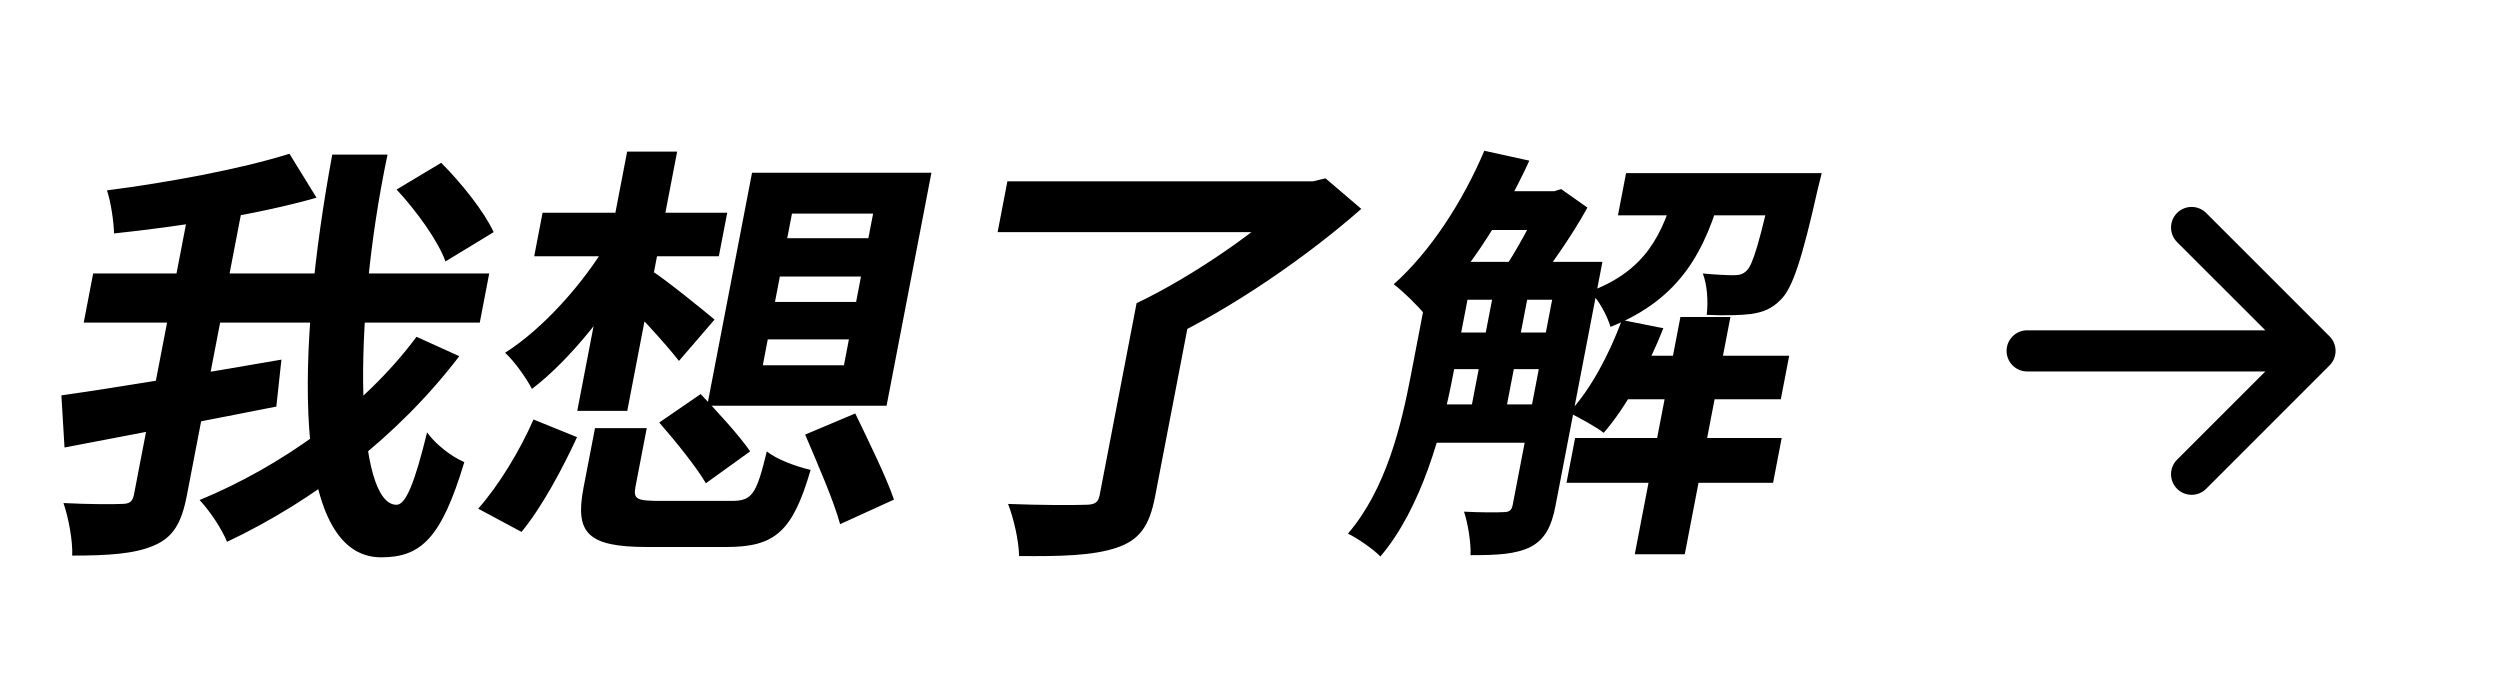 <svg width="114" height="31" viewBox="0 0 114 31" fill="none" xmlns="http://www.w3.org/2000/svg">
<path d="M18.085 8.642L20.119 7.424C21.042 8.347 22.089 9.663 22.511 10.586L20.314 11.921C19.976 10.979 18.98 9.604 18.085 8.642ZM4.248 12.471H22.308L21.878 14.71H3.818L4.248 12.471ZM2.799 18.029C5.287 17.676 9.212 17.028 12.833 16.399L12.601 18.54C9.232 19.208 5.62 19.895 2.942 20.406L2.799 18.029ZM8.657 9.309H11.077L8.522 22.586C8.277 23.862 7.892 24.511 7 24.884C6.129 25.257 4.933 25.335 3.293 25.335C3.322 24.668 3.126 23.607 2.894 22.939C4.023 22.998 5.183 22.998 5.547 22.979C5.907 22.979 6.046 22.88 6.11 22.547L8.657 9.309ZM13.199 7.011L14.433 9.015C11.682 9.8 8.16 10.331 5.2 10.645C5.186 10.095 5.056 9.211 4.878 8.681C7.769 8.308 11.007 7.699 13.199 7.011ZM15.151 7.051H17.671C16.009 14.966 16.259 23.018 18.079 23.018C18.499 23.018 18.904 22.055 19.474 19.718C19.868 20.268 20.582 20.818 21.173 21.073C20.125 24.55 19.198 25.414 17.378 25.414C13.238 25.414 13.515 15.869 15.151 7.051ZM18.993 15.358L20.943 16.242C18.16 19.895 14.337 22.822 10.354 24.707C10.108 24.118 9.599 23.332 9.101 22.802C12.816 21.27 16.59 18.599 18.993 15.358ZM27.132 19.522H29.492L28.978 22.193C28.865 22.782 29.053 22.841 30.153 22.841C30.653 22.841 32.693 22.841 33.353 22.841C34.293 22.841 34.486 22.566 34.968 20.582C35.416 20.956 36.352 21.29 36.965 21.427C36.145 24.236 35.349 24.943 33.129 24.943C32.549 24.943 30.049 24.943 29.509 24.943C26.769 24.943 26.214 24.294 26.61 22.232L27.132 19.522ZM30.061 19.267L31.95 17.97C32.699 18.756 33.724 19.875 34.208 20.582L32.188 22.036C31.768 21.309 30.799 20.111 30.061 19.267ZM36.715 19.817L39 18.854C39.586 20.072 40.421 21.761 40.765 22.782L38.309 23.902C38.03 22.861 37.266 21.113 36.715 19.817ZM24.328 19.129L26.313 19.934C25.66 21.349 24.721 23.116 23.781 24.255L21.805 23.195C22.749 22.134 23.719 20.524 24.328 19.129ZM24.741 9.702H33.161L32.779 11.686H24.36L24.741 9.702ZM28.598 6.913H30.878L28.603 18.736H26.323L28.598 6.913ZM27.728 11.018L29.27 11.529C27.993 13.905 26.06 16.36 24.256 17.735C23.994 17.224 23.441 16.458 23.033 16.085C24.741 15.005 26.598 12.943 27.728 11.018ZM29.695 12.334C30.303 12.707 32.12 14.18 32.584 14.573L30.961 16.458C30.336 15.653 28.947 14.141 28.232 13.493L29.695 12.334ZM35.562 12.609L35.339 13.768H39.039L39.262 12.609H35.562ZM35.01 15.476L34.784 16.655H38.484L38.71 15.476H35.01ZM36.114 9.741L35.898 10.861H39.598L39.814 9.741H36.114ZM34.293 7.876H42.473L40.428 18.501H32.248L34.293 7.876ZM51.828 13.826H54.368L52.671 22.645C52.414 23.98 51.969 24.628 50.901 24.982C49.834 25.335 48.386 25.375 46.47 25.355C46.462 24.668 46.222 23.627 45.967 22.979C47.376 23.038 49.016 23.038 49.479 23.018C49.919 23.018 50.078 22.92 50.142 22.586L51.828 13.826ZM45.937 8.268H59.917L59.471 10.586H45.491L45.937 8.268ZM59.197 8.268H59.877L60.443 8.131L62.075 9.525C59.62 11.686 56.159 14.082 53.103 15.515C52.841 15.005 52.232 14.219 51.828 13.826C54.469 12.569 57.66 10.331 59.087 8.838L59.197 8.268ZM66.21 11.941H71.75L71.418 13.669H65.878L66.21 11.941ZM65.591 15.162H71.131L70.81 16.831H65.27L65.591 15.162ZM64.96 18.442H70.5L70.163 20.19H64.623L64.96 18.442ZM74.047 16.223H81.587L81.205 18.206H73.665L74.047 16.223ZM67.81 8.72H70.97L70.63 10.488H67.47L67.81 8.72ZM74.149 7.895H81.569L81.198 9.82H73.778L74.149 7.895ZM71.825 19.974H81.245L80.852 22.016H71.432L71.825 19.974ZM76.627 14.455H78.907L76.825 25.276H74.545L76.627 14.455ZM68.197 12.845H69.797L68.595 19.09H66.995L68.197 12.845ZM80.929 7.895H83.069C83.069 7.895 82.954 8.386 82.885 8.642C82.177 11.803 81.736 13.159 81.198 13.669C80.799 14.082 80.388 14.239 79.853 14.317C79.402 14.376 78.618 14.396 77.826 14.357C77.899 13.768 77.85 12.982 77.648 12.471C78.277 12.53 78.793 12.55 79.053 12.55C79.313 12.55 79.481 12.511 79.655 12.334C79.924 12.079 80.248 11.018 80.876 8.17L80.929 7.895ZM73.96 14.592L75.849 14.966C75.141 16.772 74.133 18.579 73.13 19.738C72.783 19.463 71.986 19.031 71.548 18.815C72.528 17.774 73.378 16.164 73.96 14.592ZM67.685 6.874L69.738 7.326C68.497 10.036 66.747 12.687 64.986 14.357C64.697 13.984 63.974 13.277 63.554 12.962C65.194 11.509 66.696 9.211 67.685 6.874ZM65.33 11.941H67.25L66.249 17.146C65.766 19.66 64.833 23.155 62.946 25.375C62.646 25.06 61.888 24.53 61.466 24.334C63.219 22.291 63.902 19.365 64.329 17.146L65.33 11.941ZM71.11 11.941H73.07L70.928 23.077C70.75 24 70.457 24.589 69.789 24.943C69.105 25.276 68.277 25.316 67.057 25.316C67.083 24.766 66.937 23.862 66.759 23.332C67.531 23.371 68.331 23.371 68.575 23.352C68.815 23.352 68.93 23.273 68.976 23.038L71.11 11.941ZM76.424 8.543H78.564C77.772 11.411 76.669 13.61 73.44 14.907C73.294 14.416 72.902 13.65 72.49 13.296C75.075 12.334 75.816 10.664 76.424 8.543ZM70.41 8.72H70.87L71.189 8.622L72.386 9.466C71.709 10.704 70.63 12.255 69.821 13.237C69.494 12.962 68.909 12.569 68.531 12.354C69.145 11.45 69.924 9.997 70.342 9.074L70.41 8.72Z" fill="black"/>
<path fill-rule="evenodd" clip-rule="evenodd" d="M91.5 16C91.5 15.751 91.599 15.513 91.775 15.337C91.95 15.161 92.189 15.062 92.438 15.062H103.299L99.274 11.039C99.098 10.863 98.999 10.624 98.999 10.375C98.999 10.126 99.098 9.887 99.274 9.711C99.45 9.535 99.689 9.436 99.938 9.436C100.186 9.436 100.425 9.535 100.601 9.711L106.226 15.336C106.314 15.423 106.383 15.527 106.43 15.641C106.477 15.755 106.502 15.877 106.502 16C106.502 16.123 106.477 16.245 106.43 16.359C106.383 16.473 106.314 16.577 106.226 16.664L100.601 22.289C100.425 22.465 100.186 22.564 99.938 22.564C99.689 22.564 99.45 22.465 99.274 22.289C99.098 22.113 98.999 21.874 98.999 21.625C98.999 21.376 99.098 21.137 99.274 20.961L103.299 16.938H92.438C92.189 16.938 91.95 16.839 91.775 16.663C91.599 16.487 91.5 16.249 91.5 16Z" fill="black"/>
</svg>
